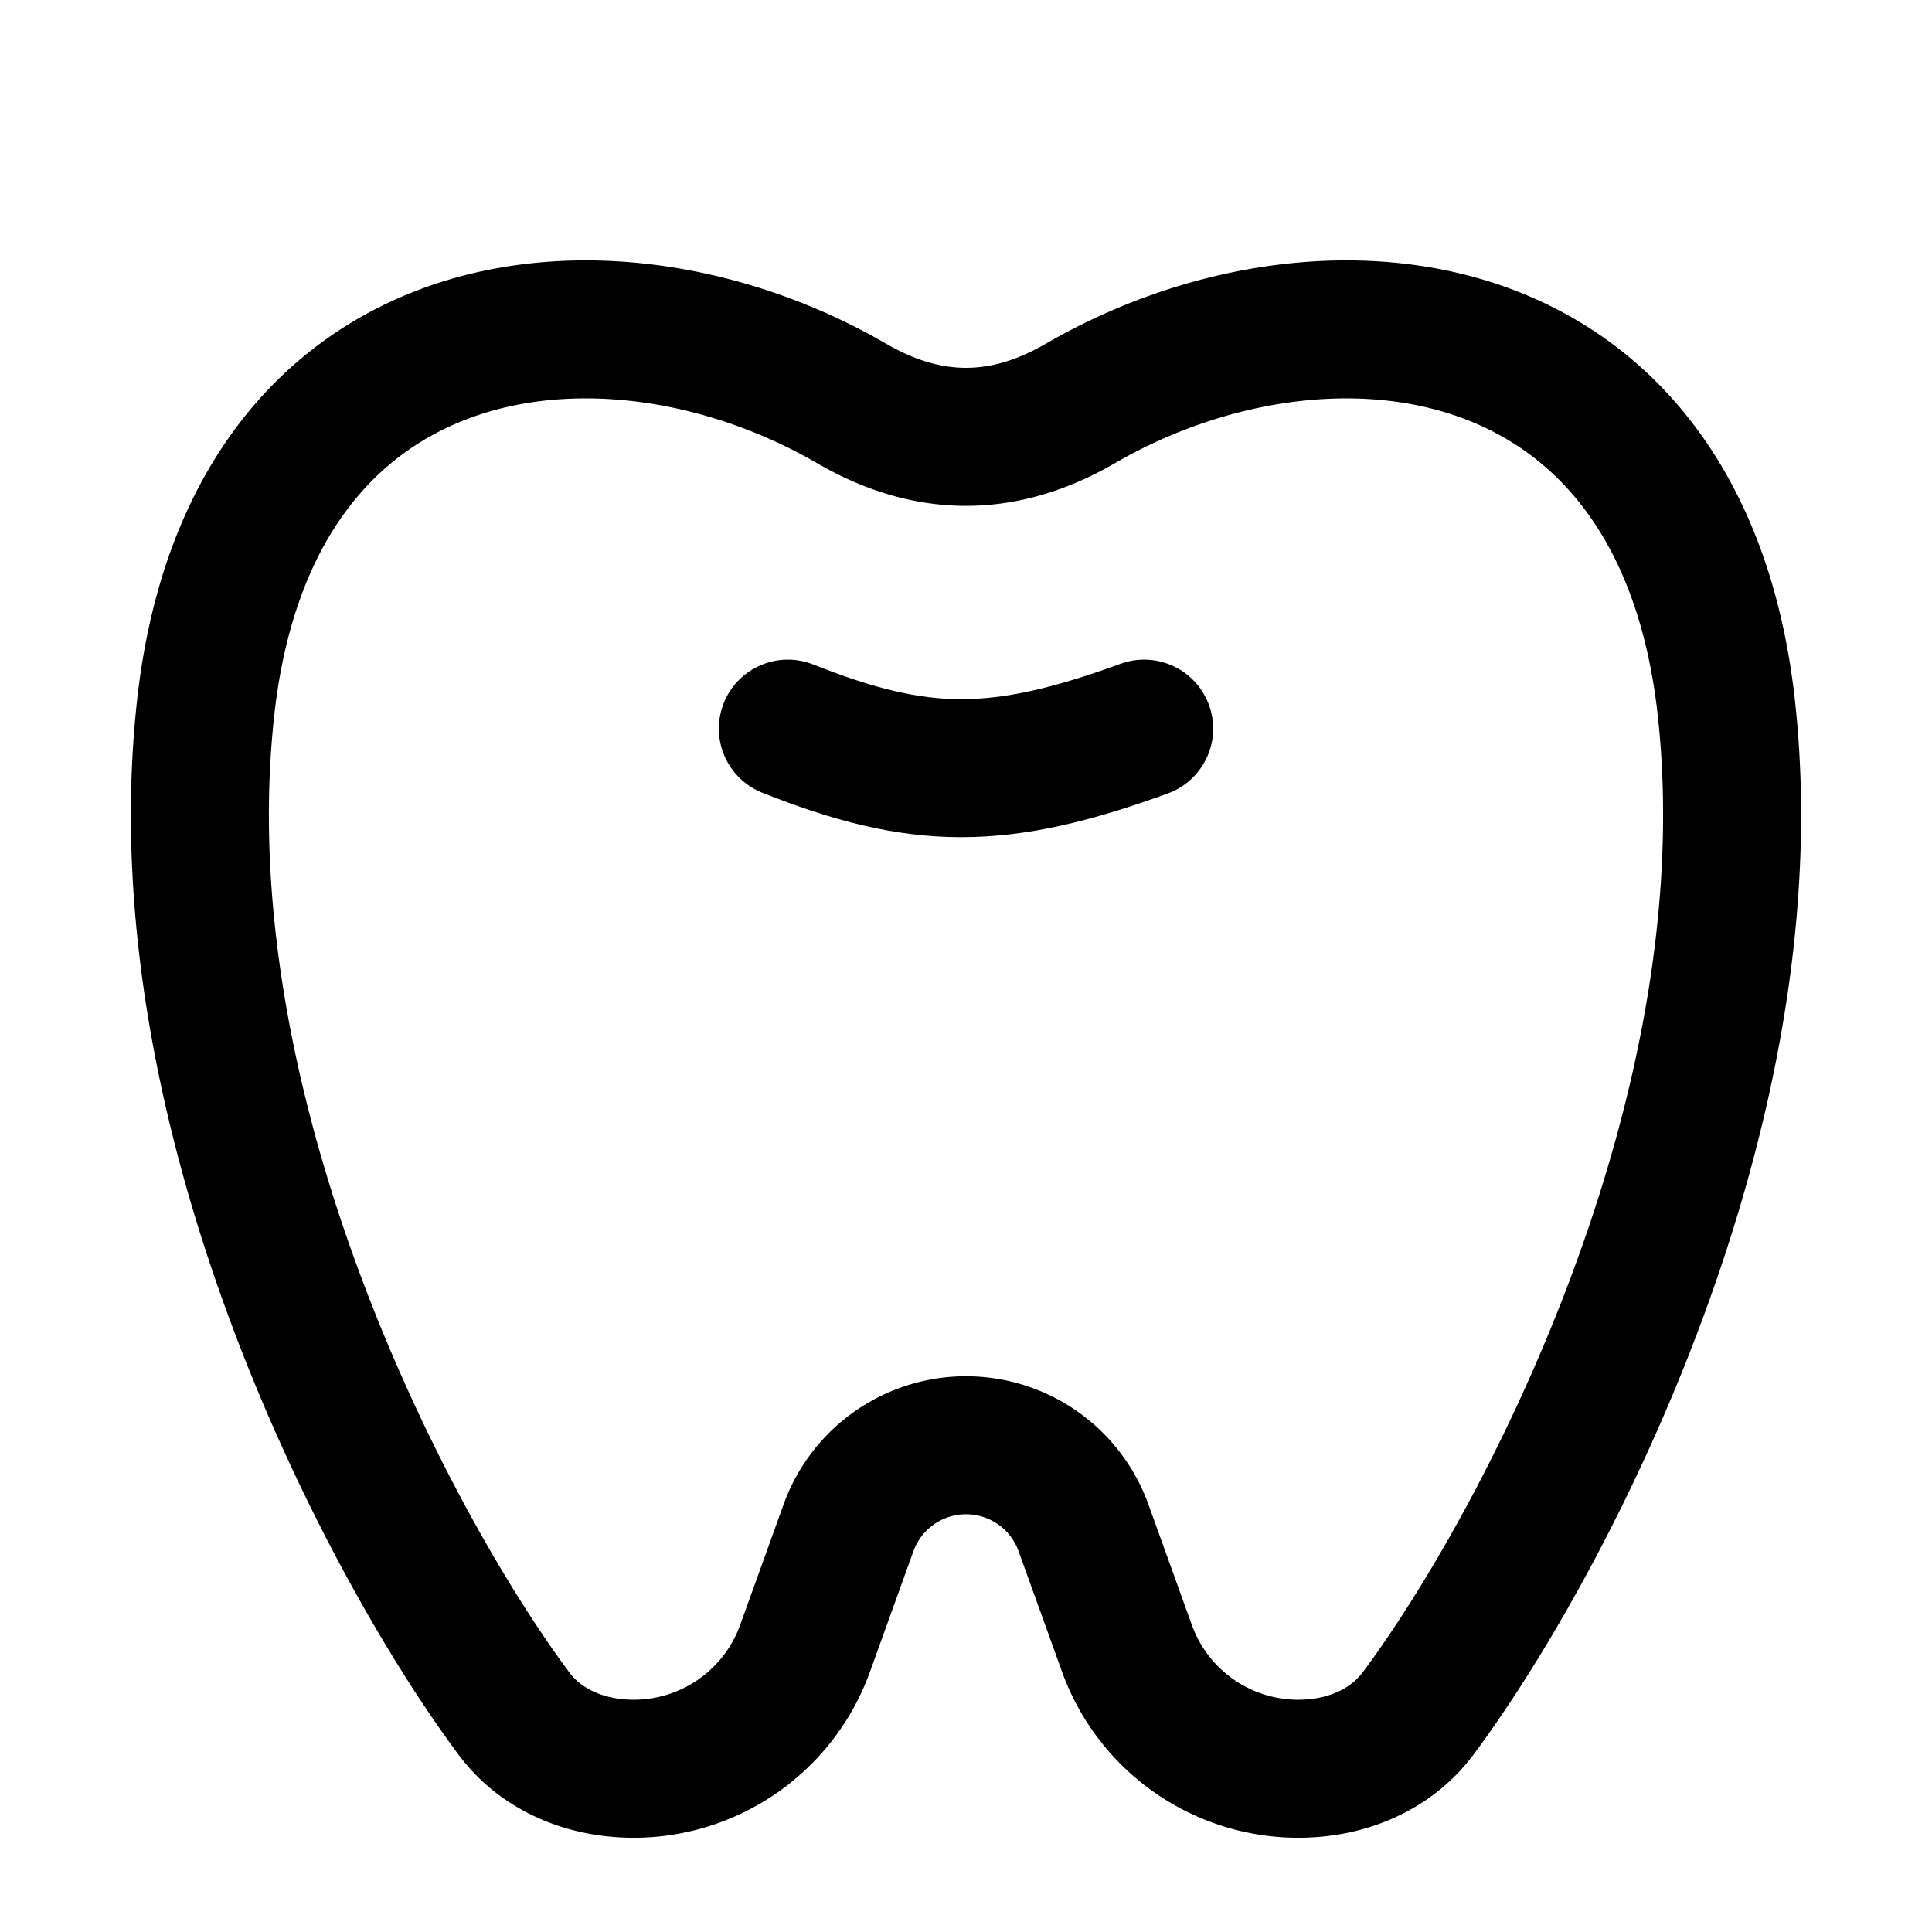 <?xml version="1.0" encoding="utf-8"?>
<!-- Generator: www.svgicons.com -->
<svg xmlns="http://www.w3.org/2000/svg" width="800" height="800" viewBox="0 0 14 14">
<g fill="none" stroke="currentColor" stroke-linecap="round" stroke-linejoin="round"><path d="M1.49 5.132c.324-2.947 2.917-3.231 4.682-2.208c.555.322 1.1.322 1.656 0c1.765-1.023 4.358-.739 4.682 2.208c.325 2.956-1.34 6.084-2.232 7.282c-.203.273-.53.403-.87.403a1.32 1.32 0 0 1-1.242-.873l-.315-.874a.905.905 0 0 0-1.702 0l-.315.874a1.32 1.32 0 0 1-1.242.873c-.34 0-.668-.13-.87-.403c-.892-1.198-2.557-4.326-2.232-7.282"/><path d="M8.291 5.28c-1.06.386-1.63.378-2.582 0"/></g>
</svg>